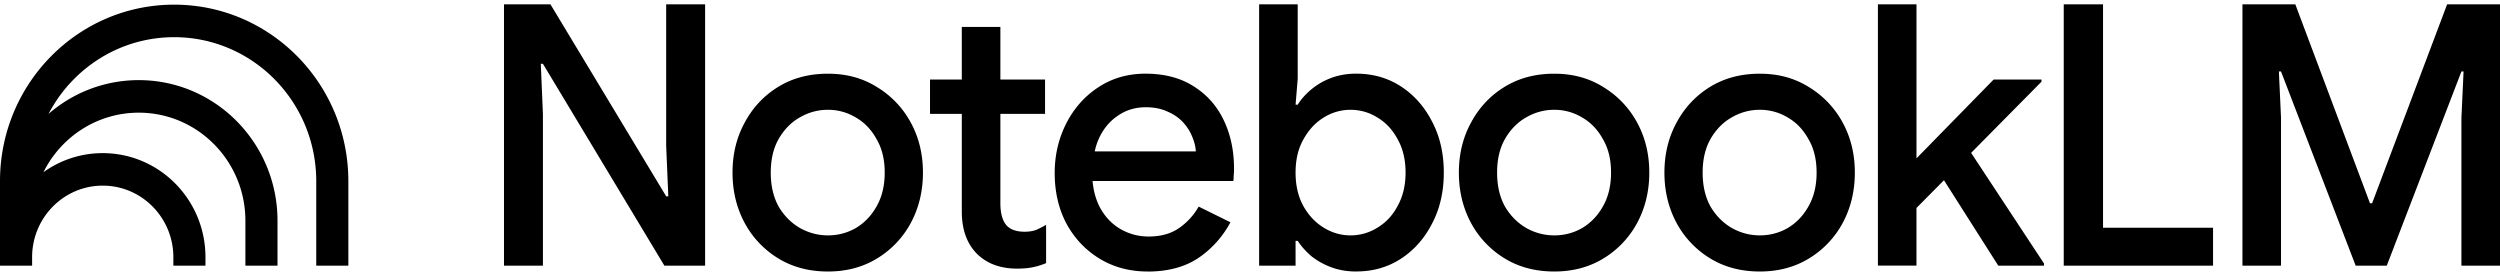 <svg width="290" height="32" viewBox="0 0 290 32" fill="none" xmlns="http://www.w3.org/2000/svg"><path d="M260.124.5h6.132l8.66 23.076h.25L283.868.5H290v30.316h-4.475V13.67l.248-5.377h-.248l-8.662 22.527h-3.604l-8.66-22.527h-.248l.248 5.377v17.15h-4.475V.5zm-20.73 0h4.558v25.914h12.762v4.405h-17.32V.5zm-21.557 30.316V.5h4.475v17.87l8.95-9.146h5.551v.253l-8.163 8.256 8.452 12.83v.253h-5.303l-6.299-9.909-3.19 3.217v6.69h-4.475l.002.002zm-13.699.679c-2.183 0-4.102-.508-5.76-1.523a10.813 10.813 0 01-3.896-4.107c-.94-1.75-1.409-3.697-1.409-5.842 0-2.146.469-4.079 1.409-5.8.94-1.751 2.239-3.135 3.896-4.15 1.658-1.017 3.577-1.523 5.76-1.523s4.06.523 5.718 1.566a10.813 10.813 0 013.896 4.106c.939 1.722 1.409 3.655 1.409 5.8 0 2.146-.47 4.093-1.409 5.843a10.796 10.796 0 01-3.896 4.107c-1.658 1.015-3.563 1.523-5.718 1.523zm0-4.191c1.16 0 2.238-.282 3.231-.847.996-.594 1.797-1.427 2.403-2.498.635-1.1.954-2.413.954-3.939 0-1.526-.317-2.822-.954-3.896-.609-1.1-1.41-1.932-2.403-2.498a6.19 6.19 0 00-3.231-.89c-1.16 0-2.253.296-3.273.89-.996.566-1.811 1.398-2.445 2.498-.609 1.072-.912 2.37-.912 3.896 0 1.526.303 2.836.912 3.939.634 1.071 1.463 1.906 2.486 2.498 1.021.565 2.1.847 3.232.847zm-23.844 4.191c-2.183 0-4.102-.508-5.759-1.523a10.806 10.806 0 01-3.896-4.107c-.94-1.75-1.41-3.697-1.41-5.842 0-2.146.47-4.079 1.41-5.8.94-1.751 2.238-3.135 3.896-4.15 1.657-1.017 3.576-1.523 5.759-1.523 2.183 0 4.061.523 5.718 1.566a10.805 10.805 0 013.896 4.106c.94 1.722 1.41 3.655 1.41 5.8 0 2.146-.47 4.093-1.41 5.843a10.789 10.789 0 01-3.896 4.107c-1.657 1.017-3.563 1.523-5.718 1.523zm0-4.191a6.43 6.43 0 003.232-.847c.995-.594 1.796-1.427 2.403-2.498.634-1.1.953-2.413.953-3.939 0-1.526-.317-2.822-.953-3.896-.609-1.1-1.41-1.932-2.403-2.498a6.197 6.197 0 00-3.232-.89c-1.16 0-2.252.296-3.273.89-.995.566-1.81 1.398-2.445 2.498-.608 1.072-.912 2.37-.912 3.896 0 1.526.304 2.836.912 3.939.635 1.071 1.463 1.906 2.487 2.498a6.571 6.571 0 003.231.847zm-22.966 4.191c-1.076 0-2.058-.17-2.942-.508a8.424 8.424 0 01-2.32-1.313c-.634-.566-1.146-1.143-1.532-1.736h-.248v2.878h-4.227V.5h4.475v8.639l-.248 3.006h.248c.386-.622.898-1.199 1.532-1.736a7.892 7.892 0 012.32-1.355c.884-.339 1.866-.509 2.942-.509 1.933 0 3.66.494 5.181 1.48 1.518.99 2.72 2.343 3.604 4.065.912 1.722 1.368 3.697 1.368 5.928 0 2.23-.456 4.206-1.368 5.928-.884 1.722-2.086 3.077-3.604 4.064-1.519.988-3.246 1.48-5.181 1.48v.005zm-.662-4.191a5.833 5.833 0 003.107-.89c.995-.594 1.782-1.44 2.361-2.54.606-1.1.912-2.385.912-3.854 0-1.469-.303-2.78-.912-3.853-.581-1.1-1.368-1.947-2.361-2.54a5.838 5.838 0 00-3.107-.89 5.833 5.833 0 00-3.107.89c-.965.593-1.754 1.44-2.361 2.54-.609 1.071-.912 2.356-.912 3.853 0 1.497.303 2.794.912 3.896.607 1.074 1.396 1.907 2.361 2.498.968.594 2.003.89 3.107.89zm-23.545 4.191c-2.072 0-3.921-.494-5.553-1.48-1.63-.99-2.915-2.342-3.855-4.064-.912-1.723-1.368-3.684-1.368-5.886 0-2.06.442-3.967 1.327-5.717.884-1.75 2.113-3.149 3.687-4.192 1.602-1.072 3.44-1.609 5.512-1.609 2.183 0 4.033.48 5.553 1.441 1.547.96 2.721 2.273 3.521 3.939.801 1.665 1.202 3.543 1.202 5.632 0 .31-.014.594-.042.847 0 .253-.014.452-.041.594h-16.327c.111 1.185.4 2.216.87 3.091.606 1.1 1.41 1.933 2.403 2.498a6.43 6.43 0 003.231.847c1.41 0 2.584-.324 3.521-.974a7.485 7.485 0 002.281-2.498l3.687 1.82a11.591 11.591 0 01-3.729 4.15c-1.574 1.046-3.537 1.566-5.885 1.566l.005-.005zm-6.132-13.93h11.727c-.028-.537-.166-1.1-.414-1.694a5.455 5.455 0 00-1.077-1.694c-.47-.508-1.062-.917-1.782-1.227-.718-.339-1.56-.509-2.528-.509-1.215 0-2.294.324-3.232.975-.939.622-1.671 1.495-2.196 2.625-.22.48-.387.99-.498 1.524zm-19.107-8.341h3.687V3.126h4.475v6.098h5.181v3.981h-5.181v10.373c0 1.072.208 1.89.62 2.455.443.566 1.174.847 2.197.847.498 0 .94-.07 1.327-.21.386-.17.773-.367 1.159-.594v4.447a8.547 8.547 0 01-1.49.466c-.526.114-1.146.17-1.864.17-1.961 0-3.523-.58-4.683-1.736-1.16-1.185-1.741-2.808-1.741-4.868V13.207h-3.687V9.224zM96.039 31.495c-2.183 0-4.103-.508-5.76-1.523a10.791 10.791 0 01-3.896-4.107c-.94-1.75-1.41-3.697-1.41-5.842 0-2.146.47-4.079 1.41-5.8.94-1.751 2.239-3.135 3.896-4.15 1.657-1.017 3.577-1.523 5.76-1.523s4.06.523 5.717 1.566a10.798 10.798 0 013.896 4.106c.94 1.722 1.41 3.655 1.41 5.8 0 2.146-.47 4.093-1.41 5.843a10.781 10.781 0 01-3.896 4.107c-1.657 1.015-3.562 1.523-5.717 1.523zm0-4.191c1.16 0 2.238-.282 3.231-.847.996-.594 1.797-1.427 2.403-2.498.634-1.1.954-2.413.954-3.939 0-1.526-.317-2.822-.954-3.896-.606-1.1-1.41-1.932-2.403-2.498a6.195 6.195 0 00-3.231-.89c-1.16 0-2.253.296-3.274.89-.995.566-1.81 1.398-2.444 2.498-.607 1.072-.912 2.37-.912 3.896 0 1.526.303 2.836.912 3.939.634 1.071 1.463 1.906 2.486 2.498 1.023.565 2.1.847 3.232.847zm-37.576 3.512V.5h5.387l13.426 22.271h.248l-.248-5.843V.5h4.517v30.316h-4.725L62.979 7.4h-.247l.247 5.843v17.573h-4.516zM20.202.54C9.044.54 0 9.704 0 21.014v9.802h3.725v-.977c0-4.586 3.666-8.305 8.192-8.305s8.193 3.719 8.193 8.305v.977h3.724v-.977c0-6.67-5.336-12.075-11.917-12.075a11.74 11.74 0 00-6.88 2.216c2.035-4.097 6.223-6.91 11.059-6.91 6.83 0 12.37 5.616 12.37 12.538v5.208h3.725v-5.208c0-9.008-7.206-16.313-16.096-16.313a15.899 15.899 0 00-10.467 3.922c2.764-5.296 8.252-8.904 14.576-8.904 9.103 0 16.48 7.478 16.48 16.7v9.803h3.725v-9.802C40.407 9.704 31.362.54 20.202.54z" fill="#000"/></svg>
